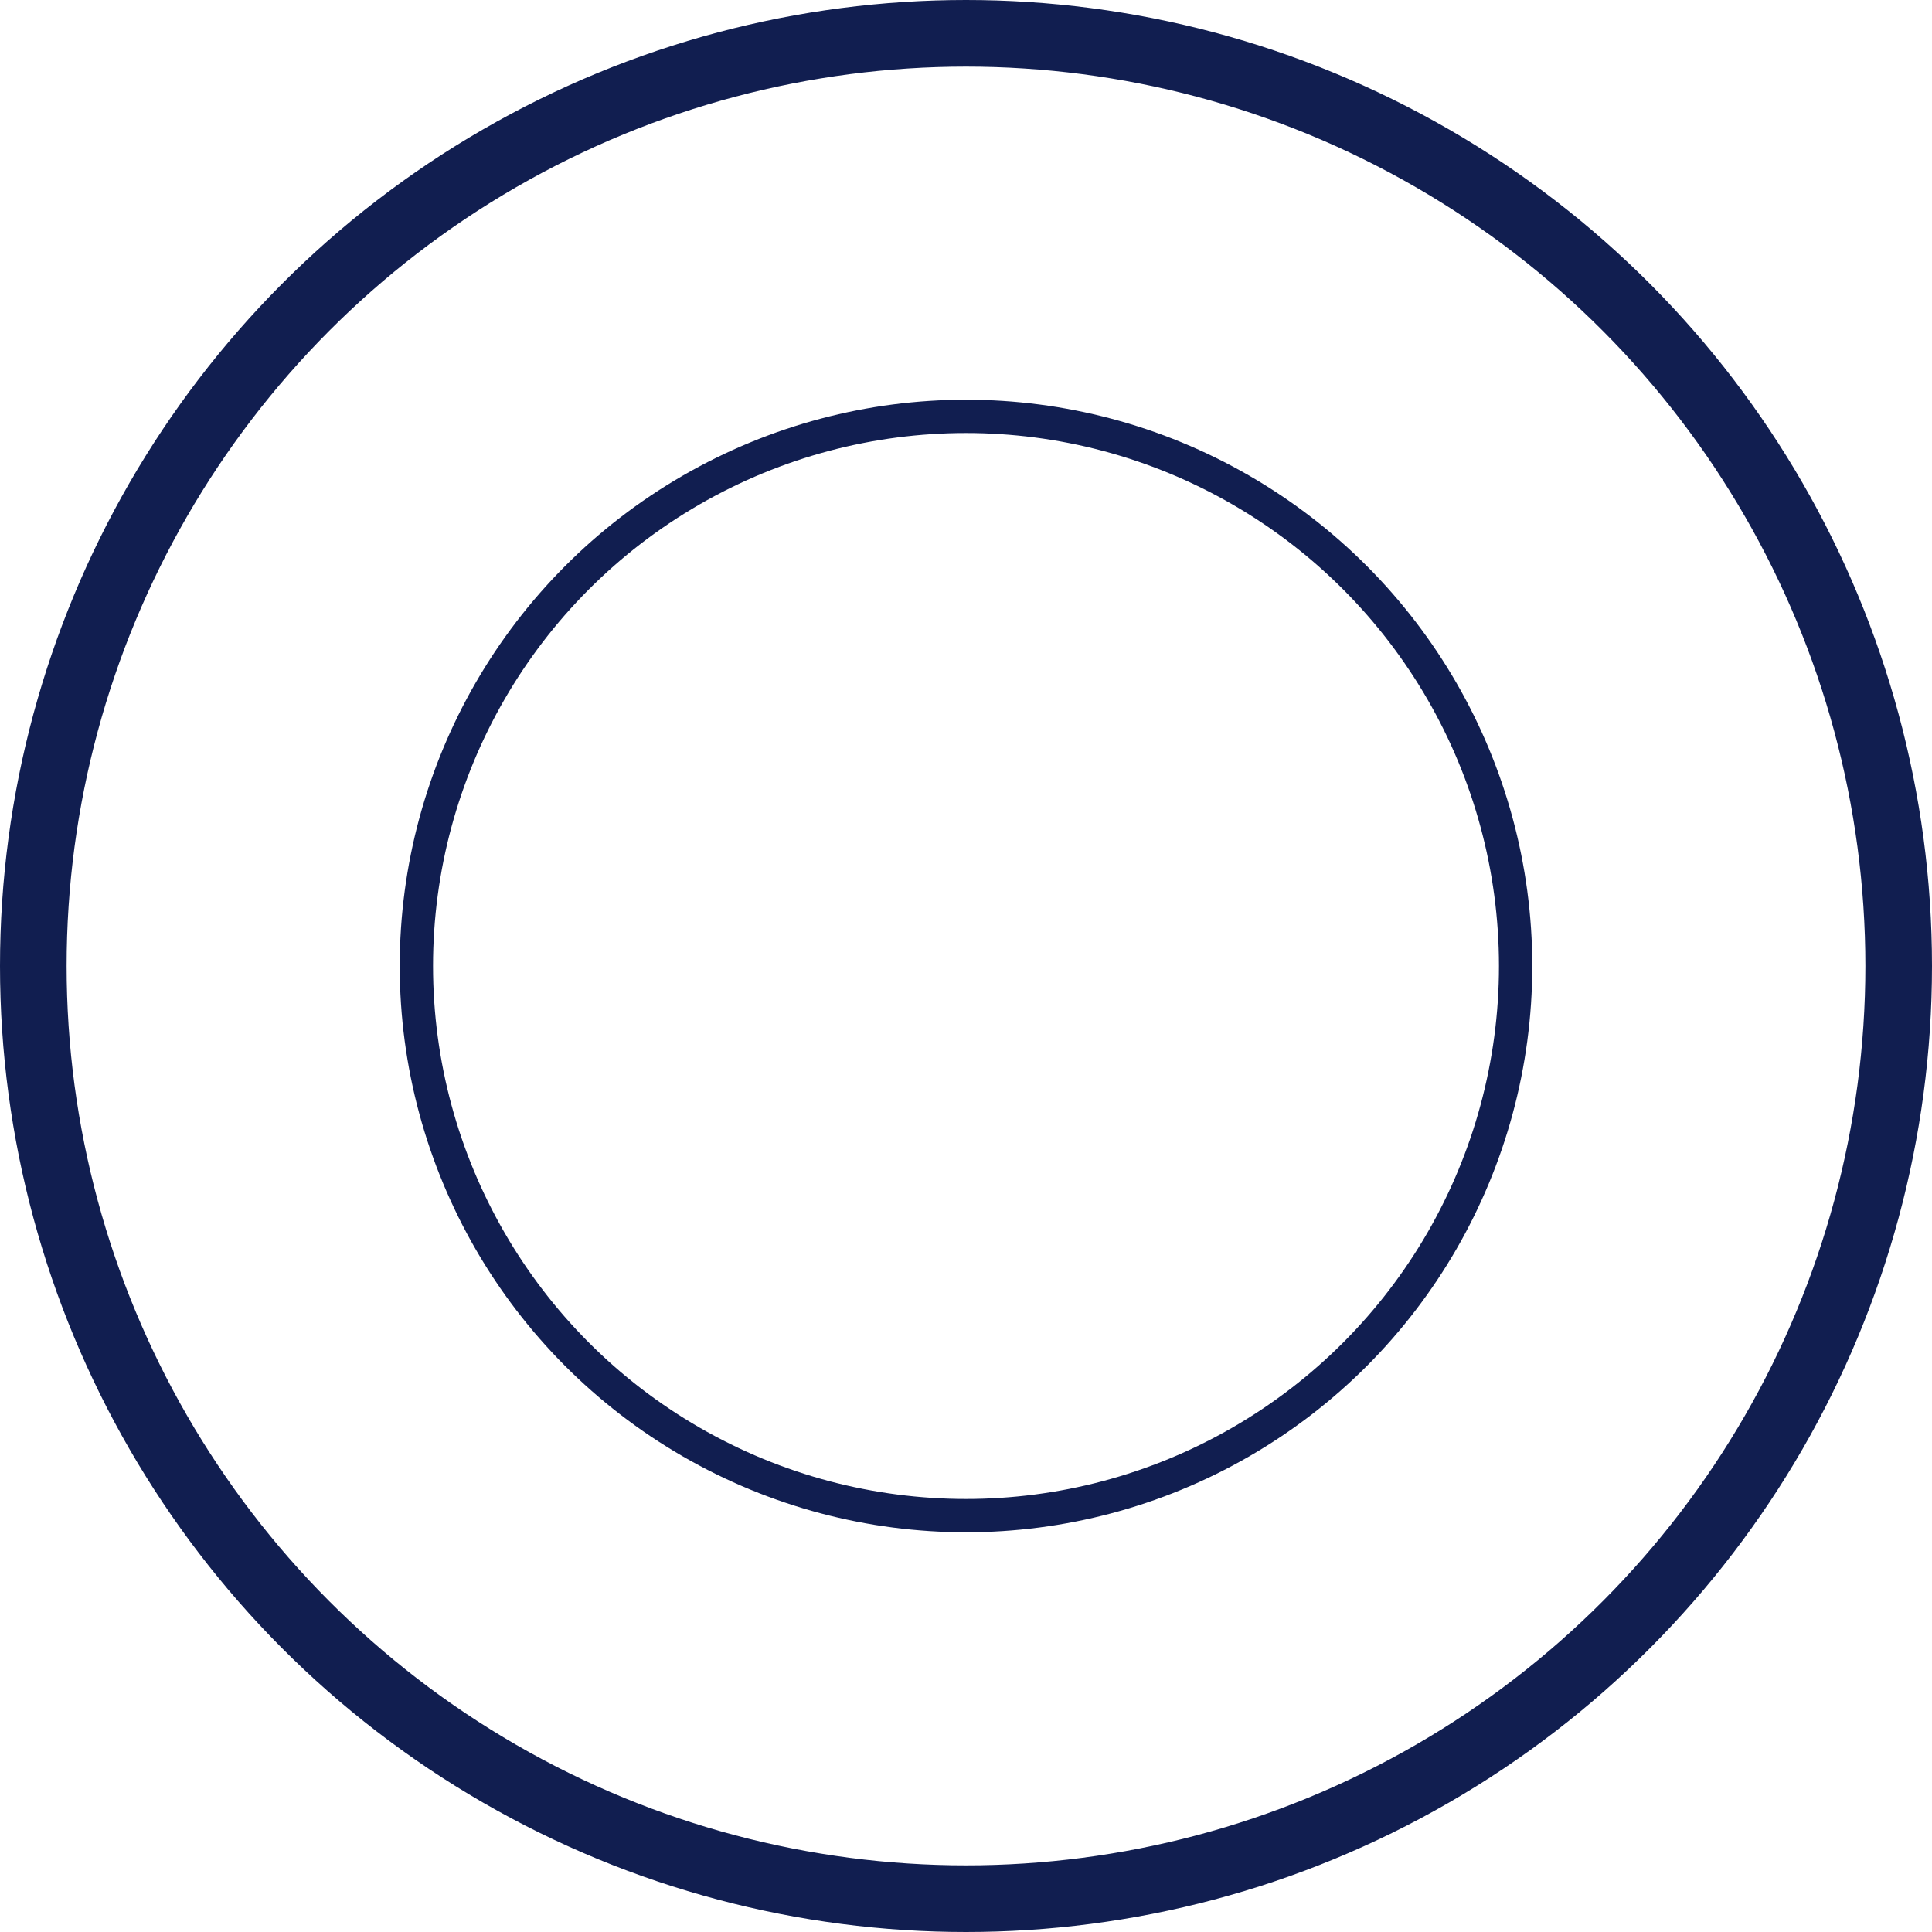 <svg width="29" height="29" viewBox="0 0 29 29" fill="none" xmlns="http://www.w3.org/2000/svg">
<circle cx="14.5" cy="14.5" r="14" stroke="#111E50"/>
<circle cx="14.5" cy="14.5" r="8.25" stroke="#111E50" stroke-width="0.5"/>
</svg>
